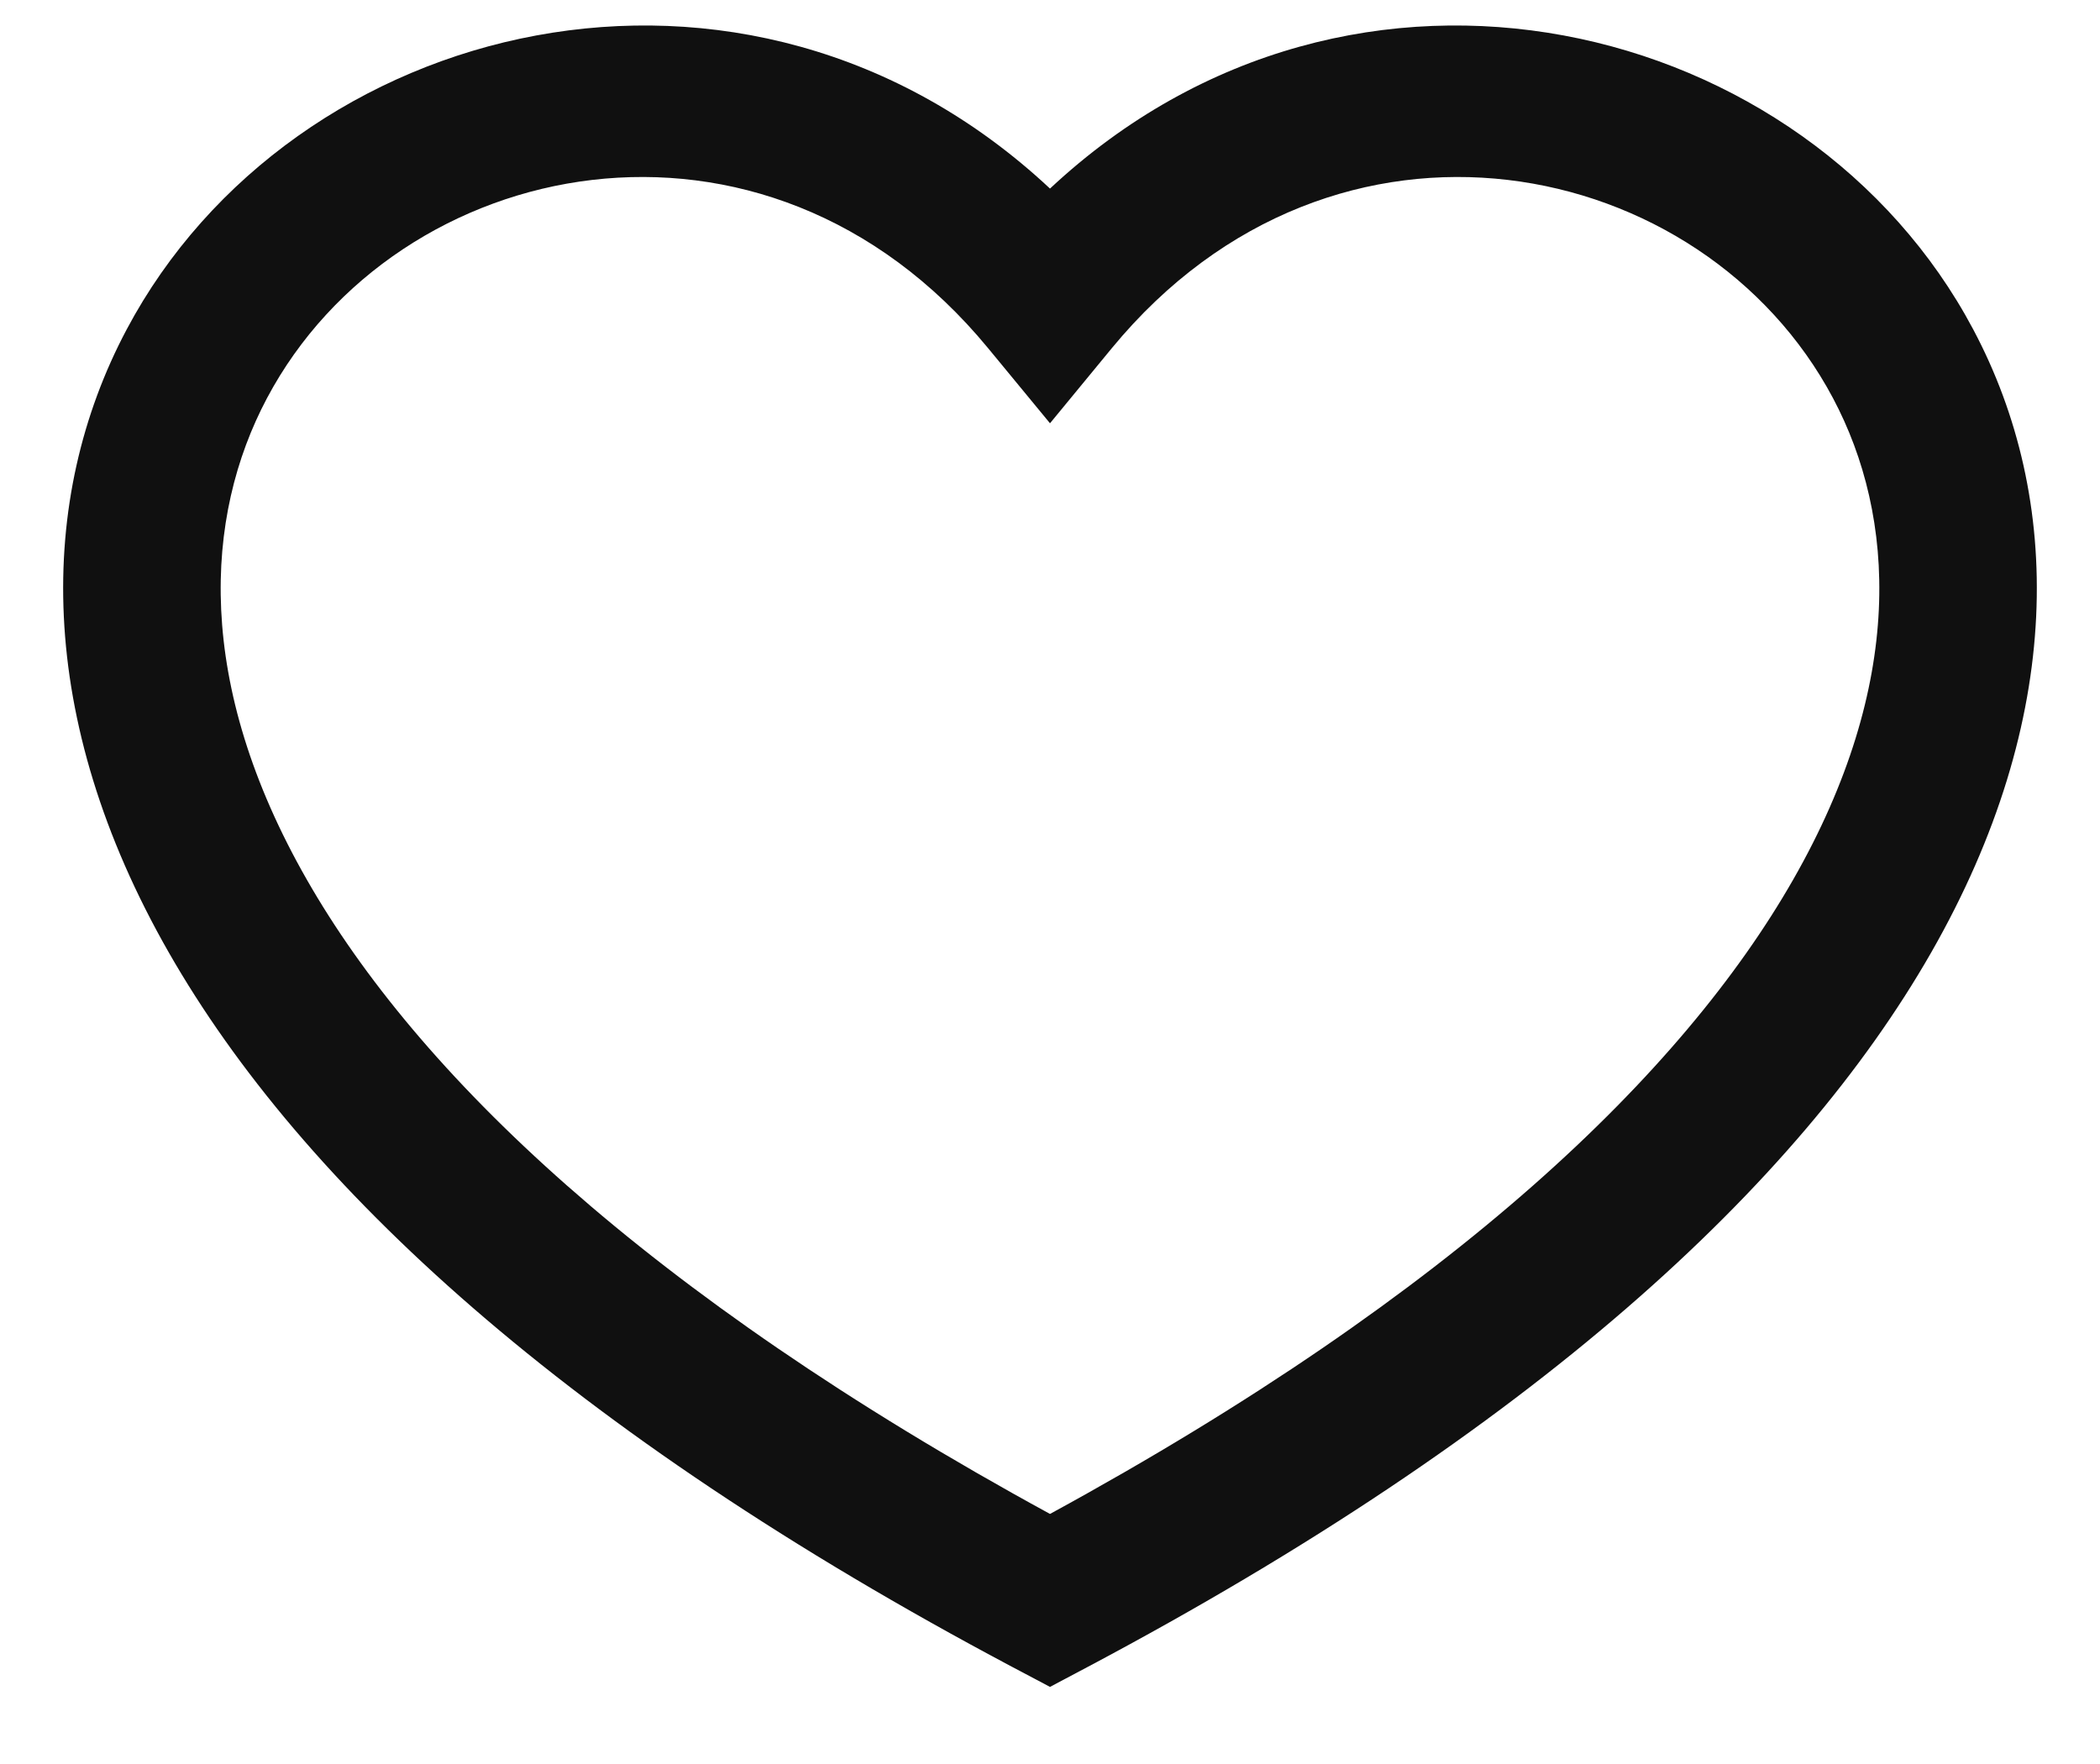 <?xml version="1.0" encoding="UTF-8"?> <svg xmlns="http://www.w3.org/2000/svg" width="25" height="21" viewBox="0 0 25 21" fill="none"> <path fill-rule="evenodd" clip-rule="evenodd" d="M12.5 18.023C7.667 15.388 4.963 12.763 3.654 10.474C2.317 8.137 2.427 6.155 3.179 4.739C4.719 1.839 9.1 0.911 11.764 4.146L12.5 5.039L13.235 4.146C15.9 0.911 20.281 1.839 21.821 4.739C22.573 6.154 22.683 8.137 21.346 10.474C20.037 12.763 17.333 15.388 12.5 18.023ZM12.5 2.245C8.875 -1.144 3.476 0.215 1.508 3.922C0.437 5.939 0.417 8.555 2.01 11.34C3.59 14.103 6.748 17.031 12.046 19.842L12.5 20.082L12.953 19.842C18.251 17.031 21.409 14.103 22.99 11.34C24.583 8.555 24.563 5.939 23.491 3.922C21.523 0.215 16.125 -1.144 12.5 2.245Z" fill="#101010"></path> </svg> 